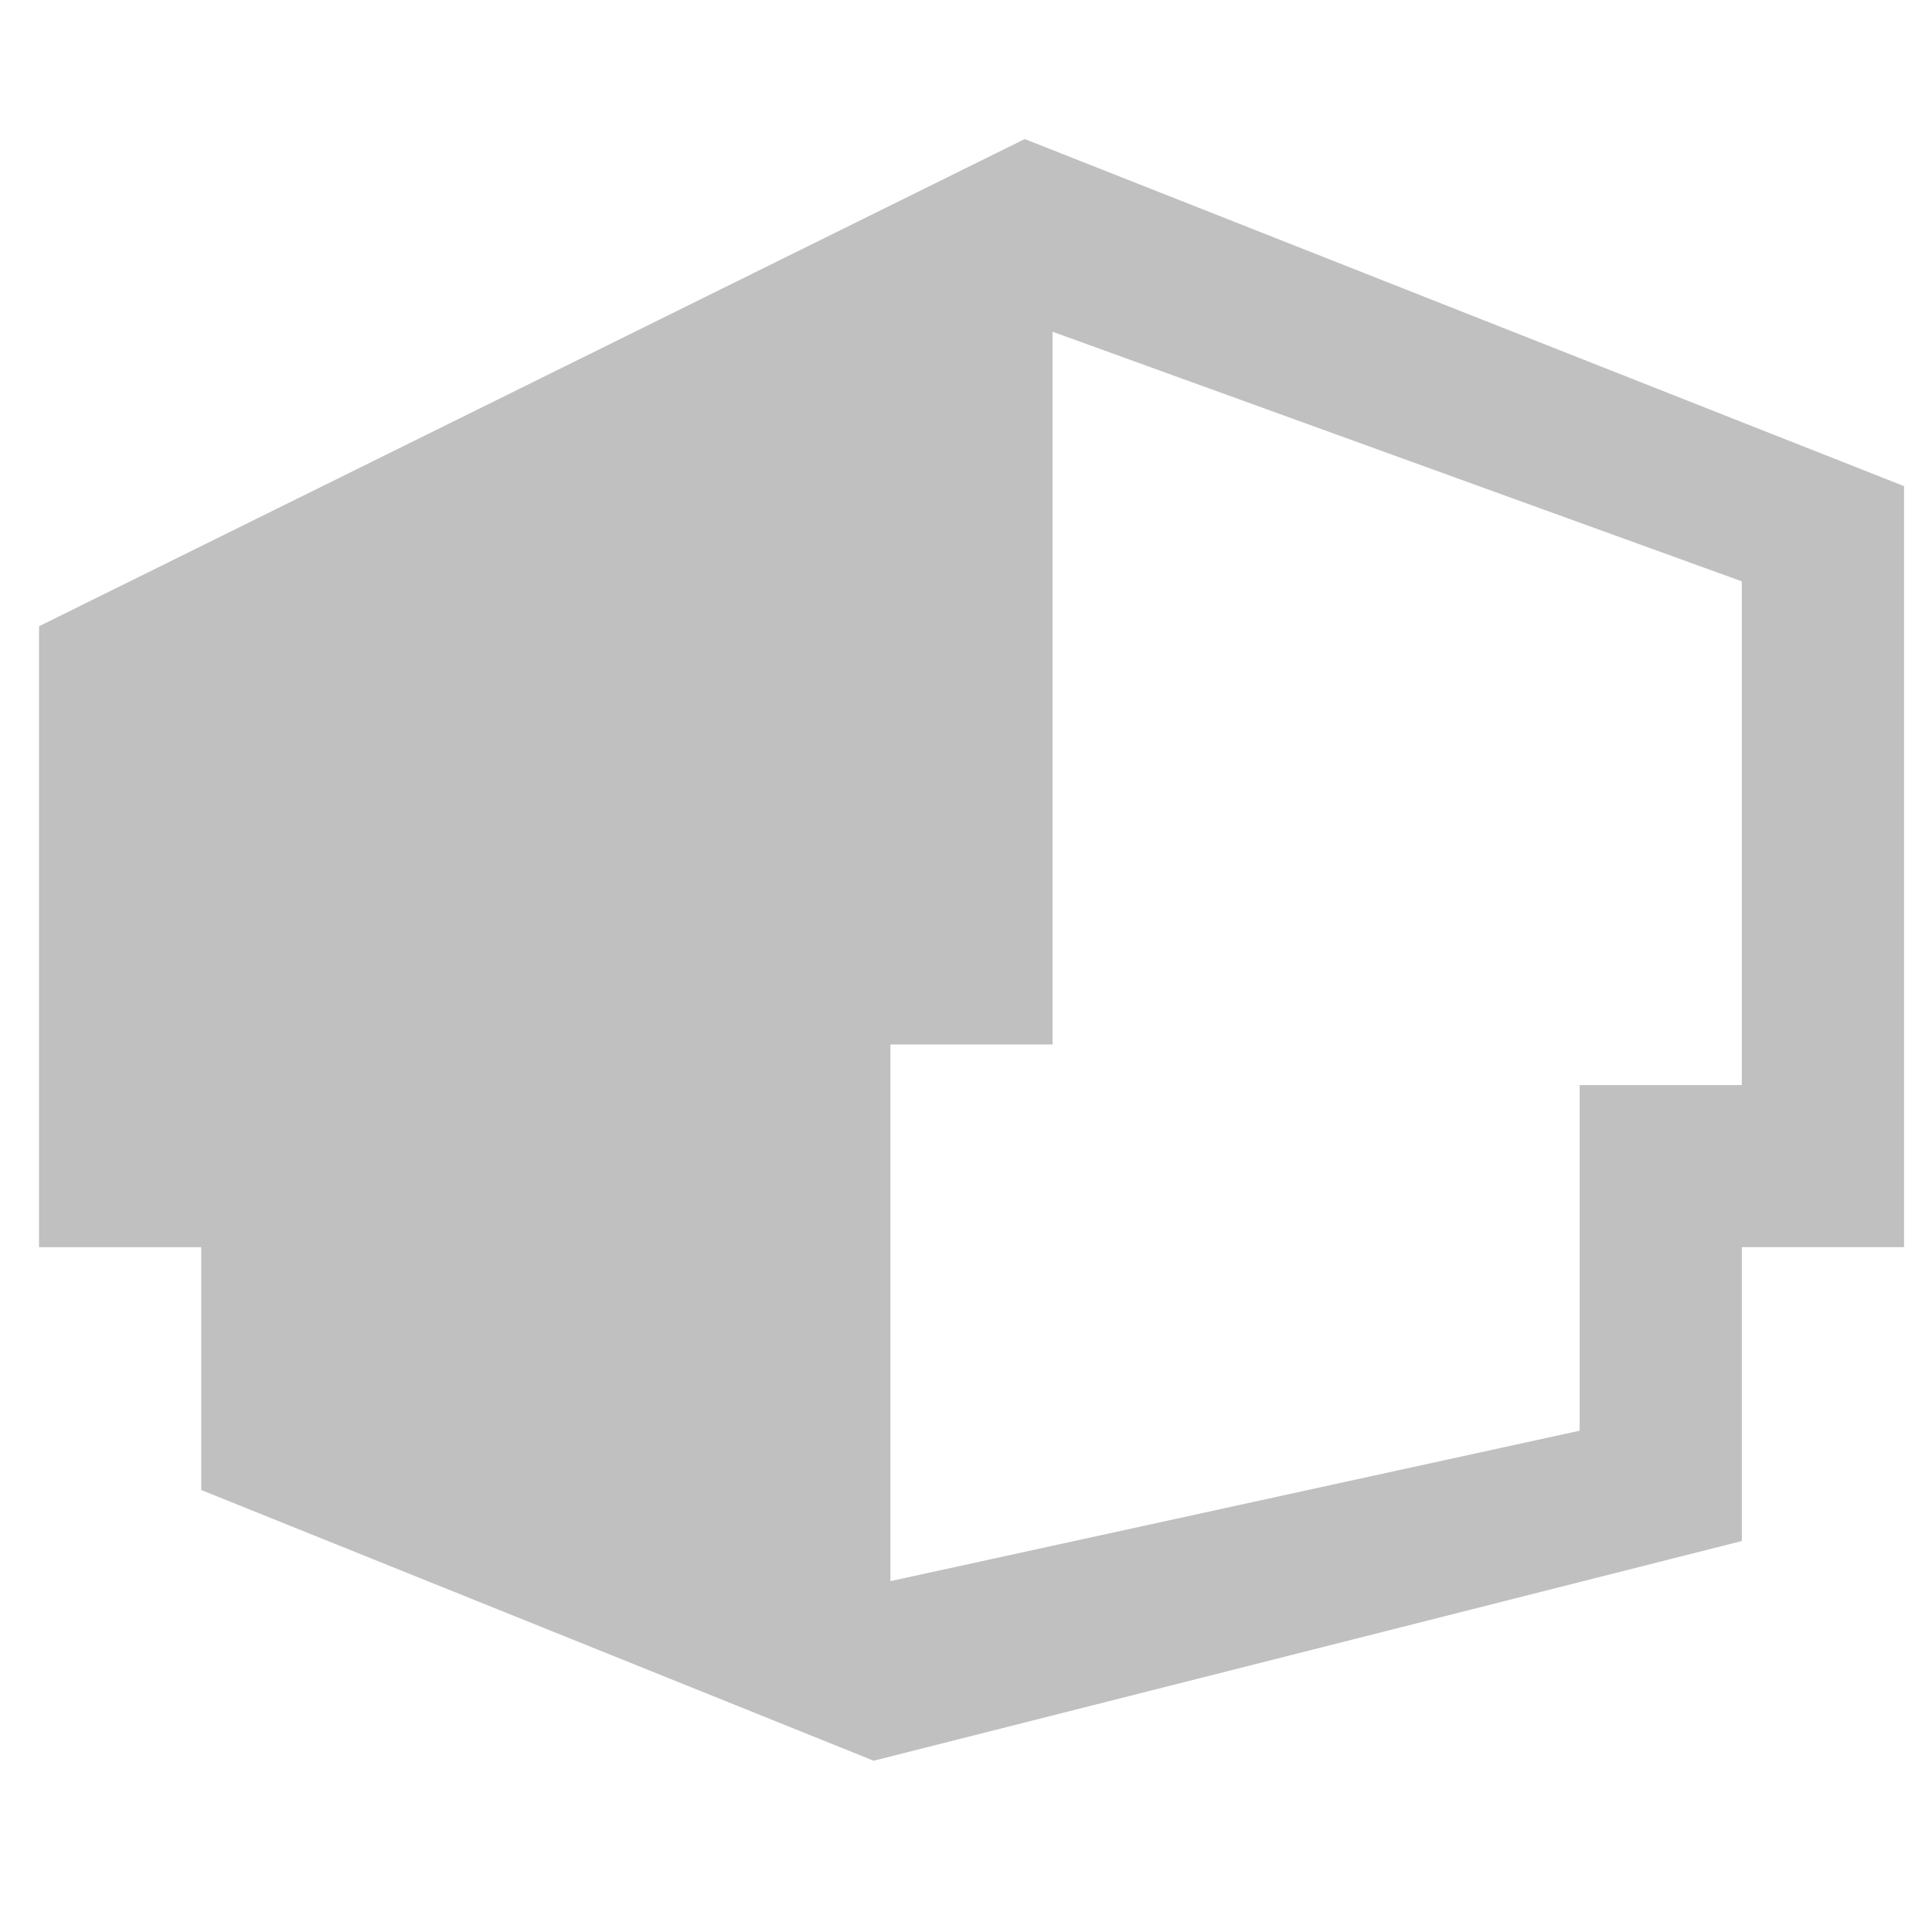 <?xml version="1.0" encoding="utf-8"?>
<!-- Generator: Adobe Illustrator 16.0.0, SVG Export Plug-In . SVG Version: 6.00 Build 0)  -->
<!DOCTYPE svg PUBLIC "-//W3C//DTD SVG 1.1//EN" "http://www.w3.org/Graphics/SVG/1.1/DTD/svg11.dtd">
<svg version="1.1" id="Layer_1" xmlns="http://www.w3.org/2000/svg" xmlns:xlink="http://www.w3.org/1999/xlink" x="0px" y="0px"
	 width="40px" height="40px" viewBox="4.704 0 40 40" enable-background="new 4.704 0 40 40" xml:space="preserve">
<g id="Layer_2" display="none">
	<g display="inline">
		<path fill="#C0C0C0" d="M162.706,7.218c0-0.128,0.103-0.244,0.243-0.244h2.94c1.525,0,2.708,1.027,2.708,2.374
			c0,0.989-0.81,1.759-1.412,2.042c0.68,0.217,1.668,0.912,1.668,2.092c0,1.437-1.232,2.477-2.798,2.477h-3.107
			c-0.141,0-0.243-0.116-0.243-0.244L162.706,7.218L162.706,7.218z M165.734,10.748c0.654,0,1.104-0.514,1.104-1.155
			c0-0.642-0.45-1.091-1.104-1.091h-1.373v2.247L165.734,10.748L165.734,10.748z M165.914,14.444c0.643,0,1.156-0.501,1.156-1.167
			c0-0.643-0.642-1.117-1.311-1.117h-1.397v2.285L165.914,14.444L165.914,14.444z"/>
		<path fill="#C0C0C0" d="M175.23,6.847c2.567,0,4.622,2.066,4.622,4.632c0,2.567-2.055,4.608-4.622,4.608s-4.607-2.041-4.607-4.608
			C170.624,8.913,172.663,6.847,175.23,6.847z M175.23,14.418c1.616,0,2.952-1.322,2.952-2.939c0-1.618-1.336-2.964-2.952-2.964
			c-1.617,0-2.938,1.347-2.938,2.964S173.613,14.418,175.23,14.418z"/>
		<path fill="#C0C0C0" d="M181.249,15.485l3.824-6.906V8.527h-3.208c-0.129,0-0.245-0.115-0.245-0.243V7.218
			c0-0.128,0.116-0.244,0.245-0.244h5.365c0.127,0,0.243,0.115,0.243,0.244v0.167l-3.774,6.994v0.025h3.274
			c0.141,0,0.241,0.116,0.241,0.245v1.065c0,0.127-0.101,0.244-0.241,0.244h-5.481c-0.128,0-0.243-0.116-0.243-0.244V15.485
			L181.249,15.485z"/>
		<path fill="#C0C0C0" d="M189.642,7.077c0-0.128,0.114-0.23,0.242-0.23h0.321l5.339,5.672h0.013V7.218
			c0-0.128,0.102-0.244,0.244-0.244h1.182c0.128,0,0.245,0.115,0.245,0.244v8.637c0,0.128-0.117,0.231-0.245,0.231h-0.309
			l-5.363-5.891h-0.015v5.519c0,0.127-0.104,0.244-0.242,0.244h-1.17c-0.128,0-0.242-0.116-0.242-0.244V7.077L189.642,7.077z"/>
		<path fill="#C0C0C0" d="M199.035,15.624l3.992-8.637c0.039-0.077,0.101-0.14,0.218-0.14h0.127c0.127,0,0.179,0.063,0.22,0.14
			l3.951,8.637c0.077,0.167-0.024,0.334-0.219,0.334h-1.115c-0.192,0-0.282-0.077-0.373-0.256l-0.628-1.387h-3.839l-0.627,1.387
			c-0.051,0.127-0.168,0.256-0.375,0.256h-1.115C199.061,15.958,198.958,15.791,199.035,15.624z M204.578,12.891l-1.283-2.824
			h-0.038L202,12.891H204.578z"/>
		<path fill="#C0C0C0" d="M209.351,7.077c0-0.128,0.114-0.23,0.242-0.23h0.322l5.339,5.672h0.014V7.218
			c0-0.128,0.102-0.244,0.244-0.244h1.181c0.128,0,0.243,0.115,0.243,0.244v8.637c0,0.128-0.115,0.231-0.243,0.231h-0.309
			l-5.364-5.891h-0.014v5.519c0,0.127-0.103,0.244-0.244,0.244h-1.169c-0.128,0-0.242-0.116-0.242-0.244V7.077z"/>
		<path fill="#C0C0C0" d="M219.389,14.701l0.461-0.795c0.103-0.18,0.318-0.18,0.436-0.09c0.062,0.04,1.104,0.795,1.938,0.795
			c0.668,0,1.167-0.437,1.167-0.988c0-0.654-0.552-1.104-1.629-1.539c-1.205-0.488-2.414-1.259-2.414-2.772
			c0-1.143,0.85-2.464,2.891-2.464c1.309,0,2.307,0.667,2.566,0.859c0.128,0.076,0.165,0.295,0.075,0.423l-0.486,0.731
			c-0.104,0.154-0.294,0.256-0.451,0.154c-0.104-0.064-1.076-0.706-1.783-0.706c-0.73,0-1.129,0.488-1.129,0.898
			c0,0.604,0.475,1.014,1.514,1.437c1.244,0.501,2.683,1.246,2.683,2.901c0,1.321-1.141,2.541-2.949,2.541
			c-1.618,0-2.568-0.757-2.825-1C219.335,14.97,219.271,14.906,219.389,14.701z"/>
		<path fill="#C0C0C0" d="M227.51,7.283c0-0.167,0.129-0.309,0.307-0.309h1.131c0.168,0,0.309,0.141,0.309,0.309v3.465l3.233-3.645
			c0.053-0.064,0.128-0.128,0.245-0.128h1.285c0.241,0,0.37,0.27,0.204,0.461l-3.353,3.775l3.595,4.298
			c0.128,0.168,0.026,0.45-0.229,0.45h-1.398c-0.13,0-0.206-0.051-0.231-0.09l-3.351-4.133v3.916c0,0.166-0.141,0.308-0.309,0.308
			h-1.131c-0.178,0-0.307-0.142-0.307-0.308V7.283z"/>
		<path fill="#C0C0C0" d="M235.39,15.624l3.989-8.637c0.039-0.077,0.104-0.14,0.22-0.14h0.13c0.127,0,0.178,0.063,0.219,0.14
			l3.951,8.637c0.077,0.167-0.024,0.334-0.219,0.334h-1.115c-0.192,0-0.283-0.077-0.372-0.256l-0.629-1.387h-3.837l-0.631,1.387
			c-0.052,0.127-0.166,0.256-0.372,0.256h-1.118C235.416,15.958,235.312,15.791,235.39,15.624z M240.933,12.891l-1.283-2.824h-0.037
			l-1.259,2.824H240.933z"/>
		<path fill="#C0C0C0" d="M162.845,23.259c0-0.128,0.104-0.243,0.244-0.243h3.325c1.541,0,2.797,1.207,2.797,2.734
			c0,1.18-0.78,2.168-1.898,2.617l1.759,3.259c0.088,0.168,0,0.373-0.218,0.373h-0.655c-0.116,0-0.179-0.063-0.205-0.116l-1.708-3.4
			h-2.45v3.273c0,0.127-0.114,0.243-0.245,0.243h-0.501c-0.141,0-0.244-0.116-0.244-0.243V23.259z M166.35,27.637
			c0.988,0,1.849-0.822,1.849-1.875c0-0.975-0.86-1.81-1.849-1.81h-2.489v3.684L166.35,27.637L166.35,27.637z"/>
		<path fill="#C0C0C0" d="M171.971,23.259c0-0.128,0.103-0.243,0.242-0.243h5.059c0.142,0,0.244,0.115,0.244,0.243v0.373
			c0,0.128-0.104,0.244-0.244,0.244h-4.313v3.131h3.685c0.129,0,0.244,0.116,0.244,0.246v0.37c0,0.143-0.115,0.244-0.244,0.244
			h-3.685v3.271h4.313c0.142,0,0.244,0.115,0.244,0.245v0.373c0,0.127-0.104,0.243-0.244,0.243h-5.059
			c-0.14,0-0.242-0.116-0.242-0.243V23.259z"/>
		<path fill="#C0C0C0" d="M179.631,30.65c0.064-0.075,0.128-0.166,0.193-0.242c0.127-0.167,0.27-0.27,0.449-0.116
			c0.09,0.077,1.026,0.976,2.169,0.976c1.039,0,1.72-0.653,1.72-1.41c0-0.888-0.771-1.414-2.247-2.029
			c-1.412-0.615-2.258-1.194-2.258-2.656c0-0.873,0.692-2.285,2.733-2.285c1.257,0,2.193,0.654,2.193,0.654
			c0.077,0.039,0.231,0.193,0.077,0.438c-0.051,0.076-0.103,0.166-0.154,0.244c-0.114,0.18-0.243,0.231-0.448,0.116
			c-0.09-0.053-0.899-0.59-1.683-0.59c-1.358,0-1.771,0.872-1.771,1.411c0,0.859,0.653,1.359,1.732,1.809
			c1.732,0.706,2.85,1.36,2.85,2.85c0,1.336-1.271,2.311-2.772,2.311c-1.513,0-2.54-0.886-2.708-1.04
			C179.606,30.999,179.478,30.896,179.631,30.65z"/>
		<path fill="#C0C0C0" d="M187.69,23.259c0-0.128,0.116-0.243,0.243-0.243h0.515c0.128,0,0.243,0.115,0.243,0.243v8.498
			c0,0.127-0.115,0.243-0.243,0.243h-0.515c-0.127,0-0.243-0.116-0.243-0.243V23.259z"/>
		<path fill="#C0C0C0" d="M191.95,23.258c0-0.128,0.103-0.242,0.232-0.242h2.875c2.477,0,4.506,2.014,4.506,4.479
			c0,2.49-2.029,4.504-4.506,4.504h-2.875c-0.13,0-0.232-0.116-0.232-0.243V23.258z M194.852,31.114
			c2.104,0,3.633-1.503,3.633-3.619c0-2.104-1.529-3.606-3.633-3.606h-1.924v7.226H194.852z"/>
		<path fill="#C0C0C0" d="M202.179,23.258c0-0.128,0.102-0.242,0.242-0.242h5.058c0.142,0,0.245,0.114,0.245,0.242v0.374
			c0,0.128-0.104,0.244-0.245,0.244h-4.312v3.132h3.685c0.128,0,0.241,0.115,0.241,0.244v0.372c0,0.142-0.113,0.244-0.241,0.244
			h-3.685v3.272h4.312c0.142,0,0.245,0.114,0.245,0.243v0.373c0,0.127-0.104,0.243-0.245,0.243h-5.058
			c-0.141,0-0.242-0.116-0.242-0.243V23.258z"/>
		<path fill="#C0C0C0" d="M210.417,23.118c0-0.127,0.117-0.229,0.245-0.229h0.32l5.788,7.211c0.015,0,0.015,0,0.024,0v-6.841
			c0-0.128,0.104-0.243,0.244-0.243h0.45c0.128,0,0.243,0.115,0.243,0.243v8.638c0,0.129-0.115,0.232-0.243,0.232h-0.232
			l-5.891-7.354h-0.013v6.981c0,0.127-0.104,0.243-0.242,0.243h-0.45c-0.128,0-0.245-0.116-0.245-0.243L210.417,23.118
			L210.417,23.118z"/>
		<path fill="#C0C0C0" d="M224.971,22.889c1.298,0,2.232,0.448,3.104,1.192c0.104,0.104,0.116,0.258,0.014,0.36l-0.345,0.347
			c-0.104,0.127-0.207,0.116-0.336-0.013c-0.666-0.578-1.577-0.963-2.45-0.963c-2.026,0-3.582,1.707-3.582,3.695
			c0,1.979,1.556,3.684,3.582,3.684c1.117,0,1.771-0.448,2.45-0.963c0.129-0.101,0.232-0.088,0.31-0.037l0.385,0.347
			c0.103,0.078,0.078,0.258-0.014,0.348c-0.871,0.847-1.977,1.245-3.117,1.245c-2.565,0-4.635-2.041-4.635-4.607
			C220.337,24.954,222.405,22.889,224.971,22.889z"/>
		<path fill="#C0C0C0" d="M230.708,23.258c0-0.128,0.101-0.242,0.241-0.242h5.058c0.142,0,0.244,0.114,0.244,0.242v0.374
			c0,0.128-0.104,0.244-0.244,0.244h-4.312v3.132h3.685c0.128,0,0.243,0.115,0.243,0.244v0.372c0,0.142-0.115,0.244-0.243,0.244
			h-3.685v3.272h4.312c0.142,0,0.244,0.114,0.244,0.243v0.373c0,0.127-0.104,0.243-0.244,0.243h-5.058
			c-0.142,0-0.241-0.116-0.241-0.243V23.258z"/>
	</g>
	<path display="inline" fill="#C0C0C0" d="M125.975,0.205L101.79,11.978v15.356h3v5.447l16.929,6.732l19.071-5.465v-6.715h4V8.493
		L125.975,0.205z M140.79,24.333h-3v6.972l-15.191,4.381l0.191-0.011V23.333h3V4.216l-0.179-0.019l15.179,6.679V24.333z"/>
</g>
<g id="Layer_3">
	<path fill="#C0C0C0" d="M25.92,2.879L5.512,12.966v12.856H8.87v5.027l13.923,5.605l17.974-4.549v-6.084h3.358V10.065L25.92,2.879z
		 M40.766,22.465h-3.357v7.156l-14.27,3.115V21.625h3.357V6.868l14.27,5.168V22.465z"/>
</g>
</svg>
